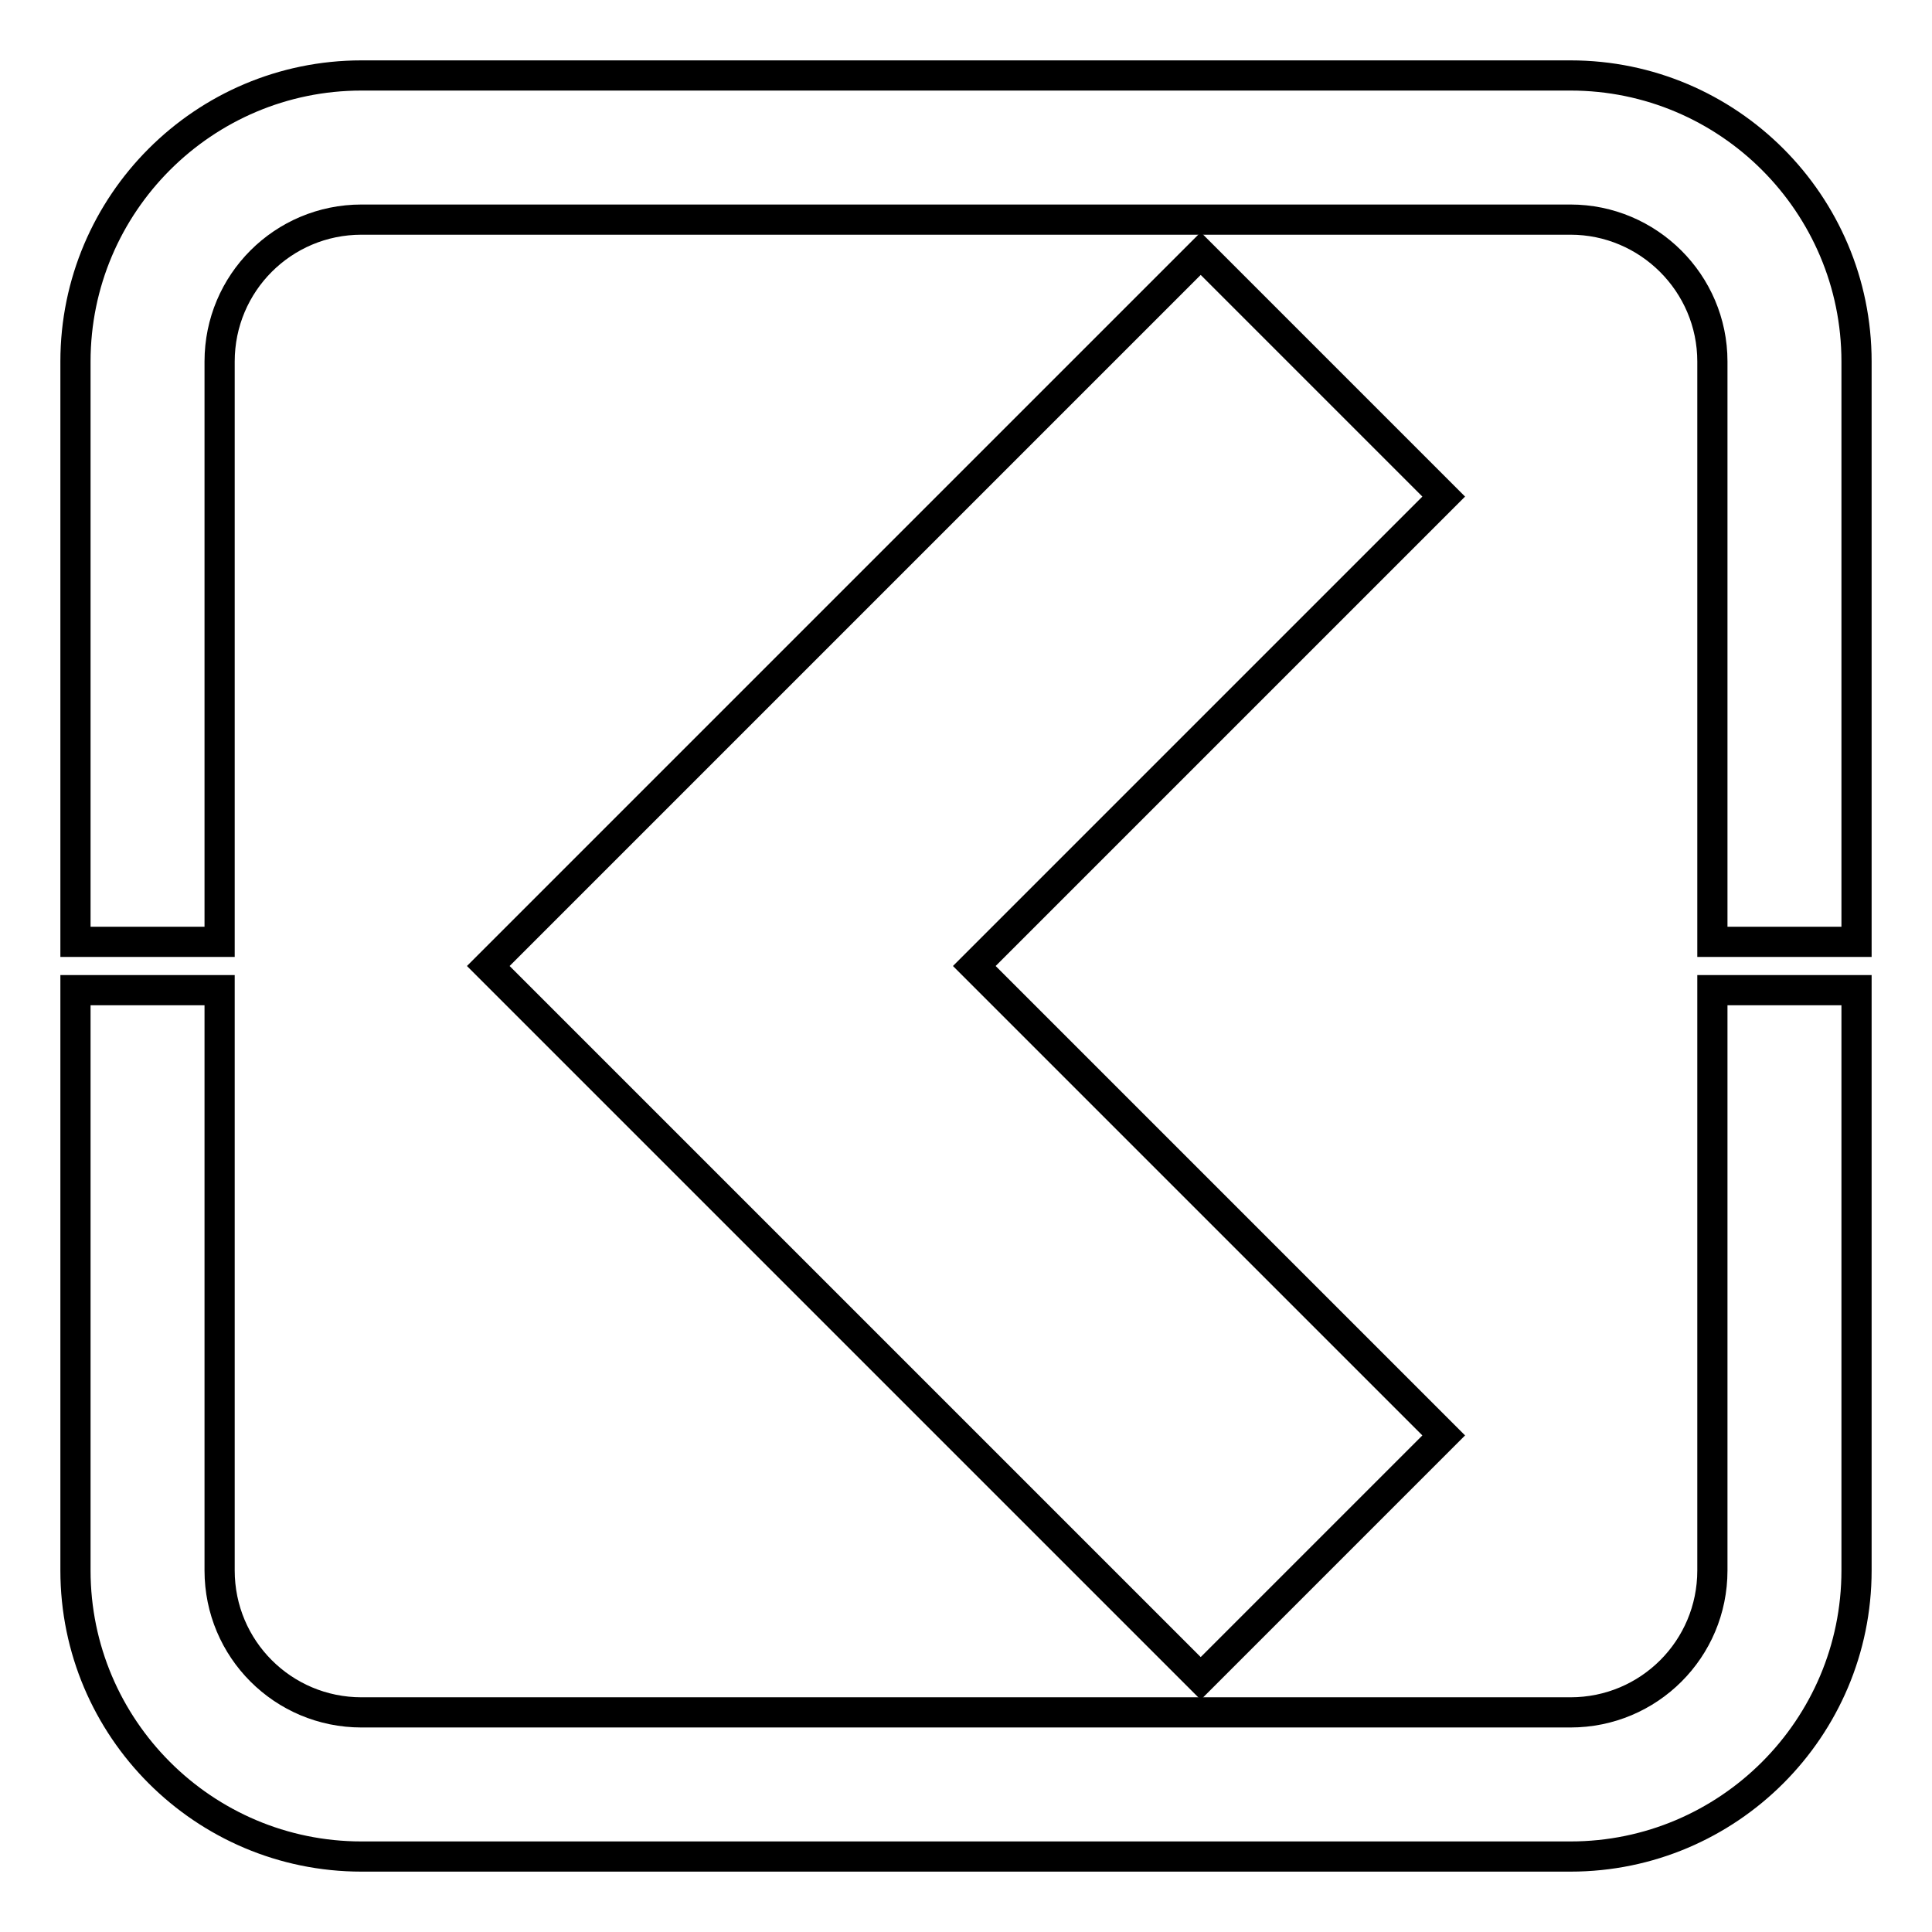 <?xml version="1.0" encoding="utf-8"?>
<!-- Svg Vector Icons : http://www.onlinewebfonts.com/icon -->
<!DOCTYPE svg PUBLIC "-//W3C//DTD SVG 1.1//EN" "http://www.w3.org/Graphics/SVG/1.1/DTD/svg11.dtd">
<svg version="1.1" xmlns="http://www.w3.org/2000/svg" xmlns:xlink="http://www.w3.org/1999/xlink" x="0px" y="0px" viewBox="0 0 256 256" enable-background="new 0 0 256 256" xml:space="preserve">
<g><g><path stroke-width="4" fill-opacity="0" stroke="#000000"  d="M191.3,65.8L129.1,128l49.5,49.5l12.7,12.7l-32.2,32.2l-12.7-12.7L64.7,128l94.4-94.4L191.3,65.8L191.3,65.8z"/><path stroke-width="4" fill-opacity="0" stroke="#000000"  d="M29.1,47.9c0-10.4,8.4-18.8,18.8-18.8h160.2c10.3,0,18.8,8.4,18.8,18.8v76.9H246V47.9C246,27,229,10,208.1,10H47.9C27,10,10,27,10,47.9v76.9h19.1V47.9z M47.9,246h160.2c20.9,0,37.9-17,37.9-37.9v-76.9h-19.1v76.9c0,10.4-8.4,18.8-18.8,18.8H47.9c-10.4,0-18.8-8.4-18.8-18.8v-76.9H10v76.9C10,229,27,246,47.9,246z"/></g></g>
</svg>
